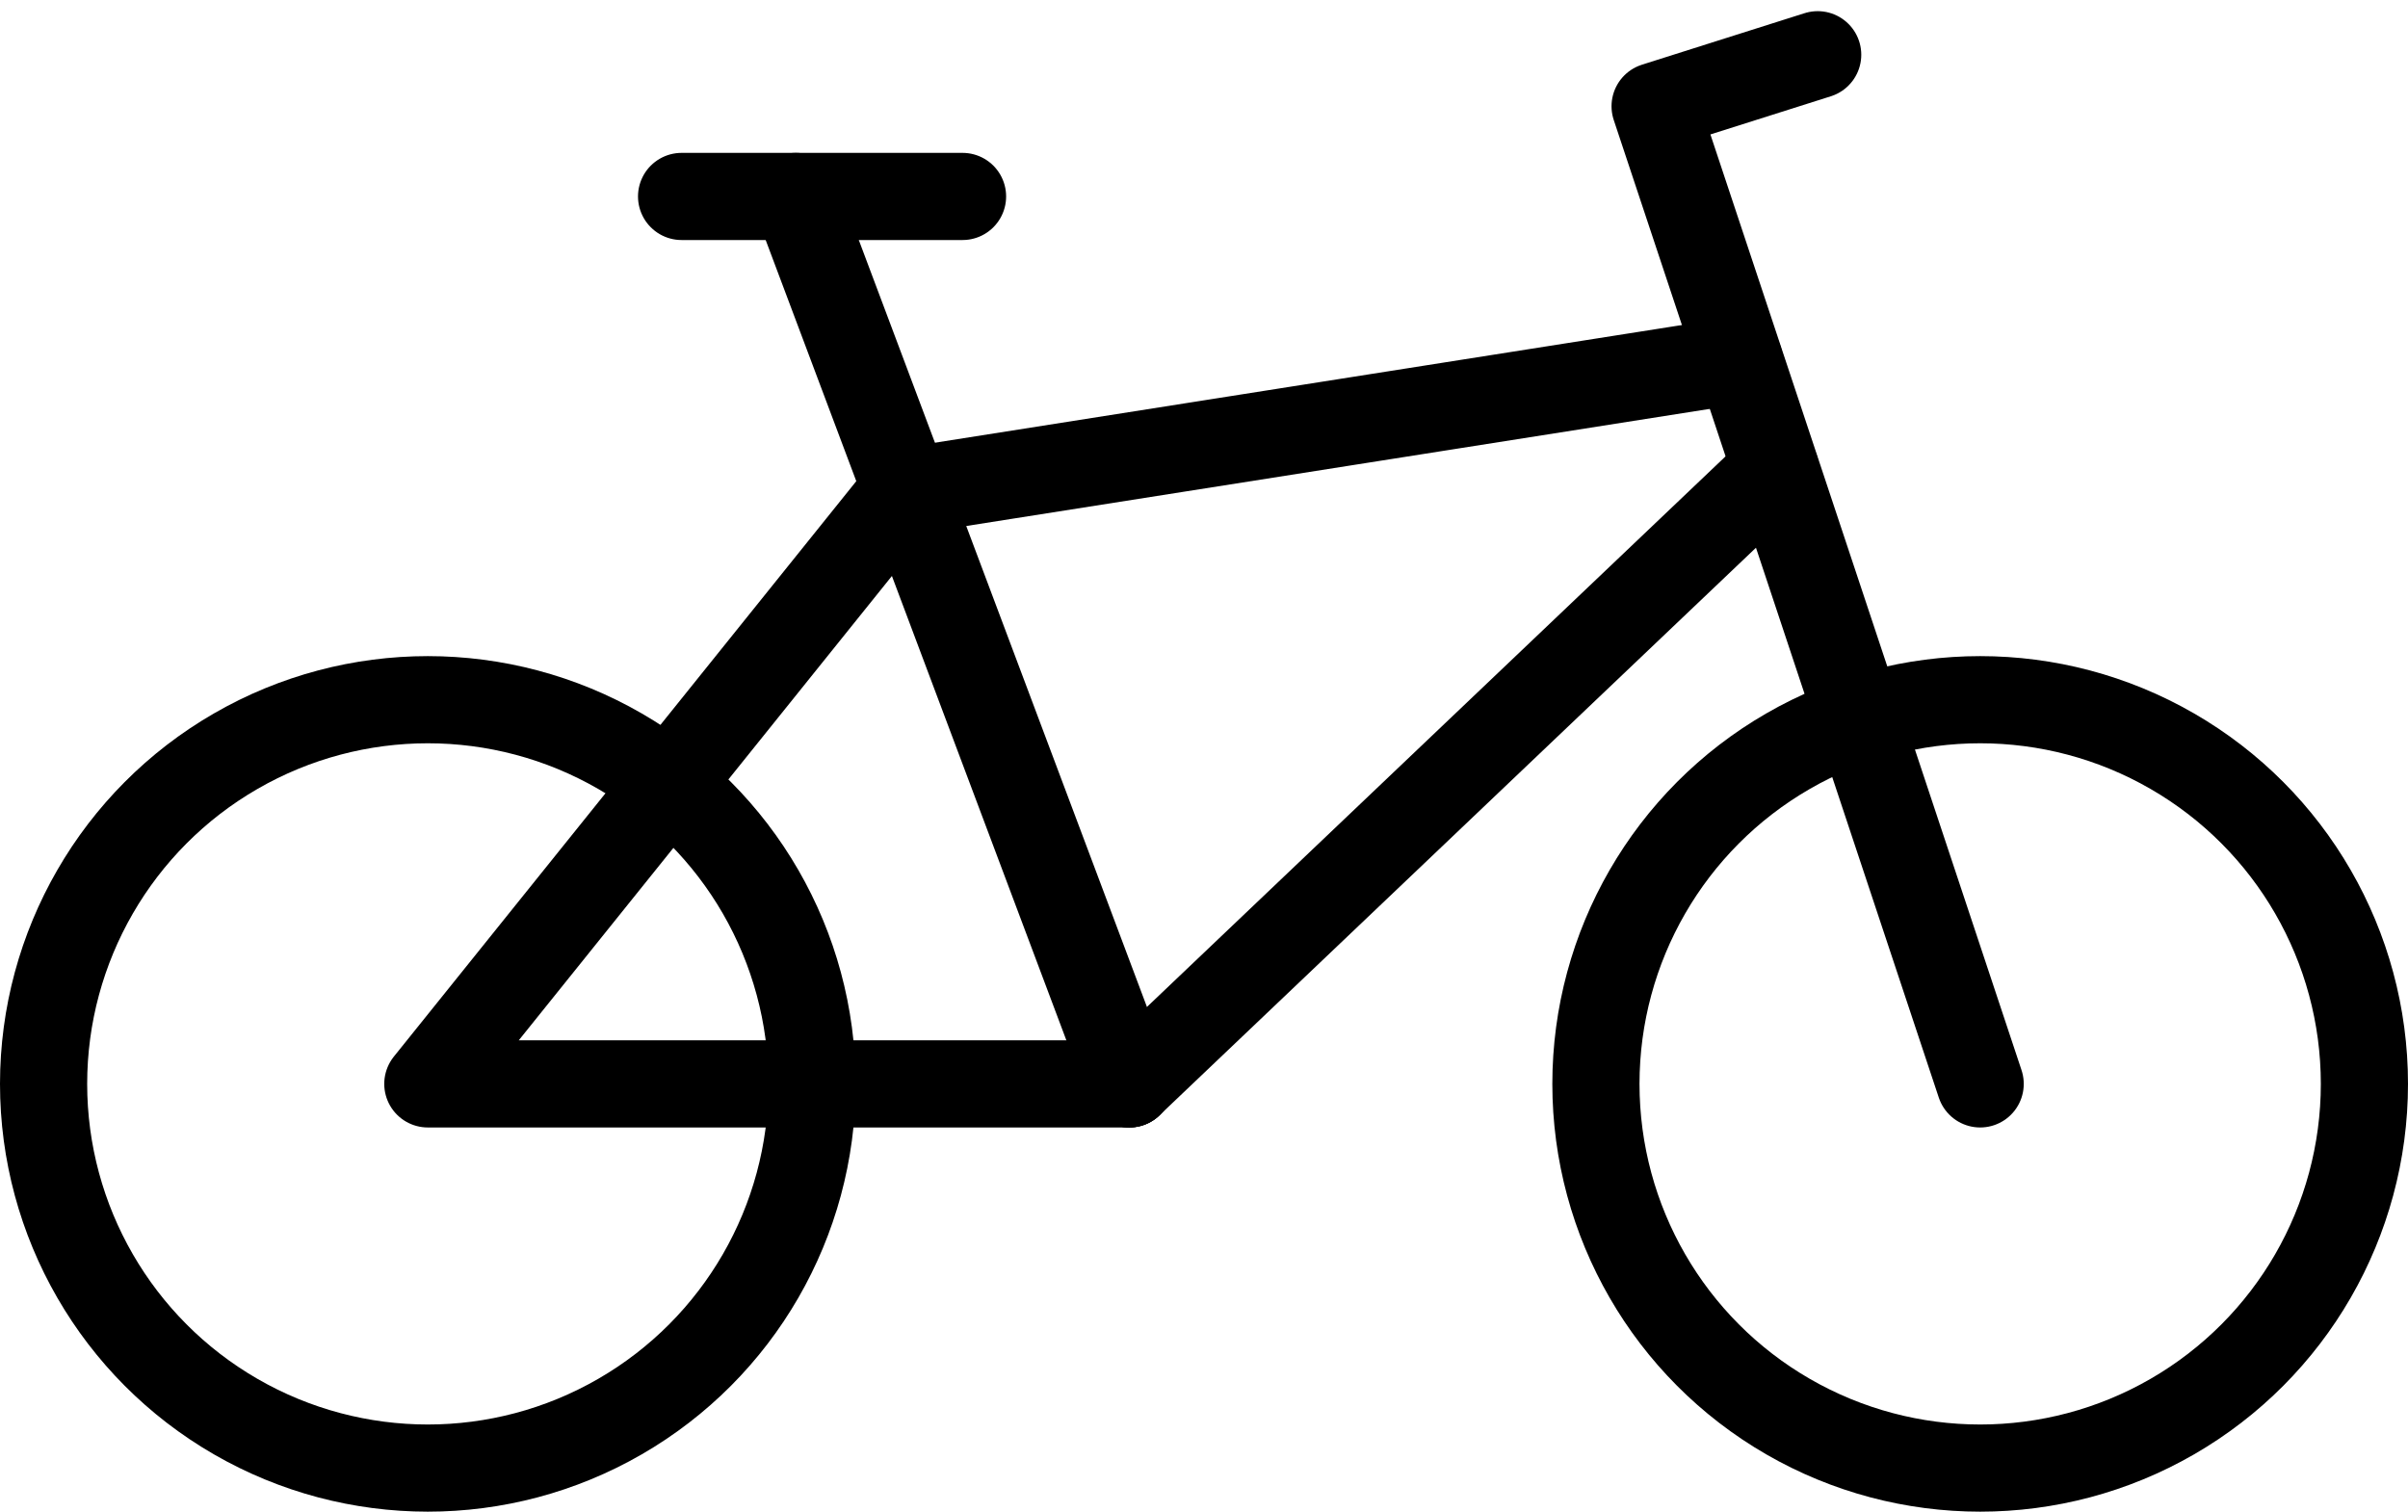 <svg xmlns="http://www.w3.org/2000/svg" width="27.624" height="17.343" viewBox="0 0 27.624 17.343">
  <g id="Raggruppa_643" data-name="Raggruppa 643" transform="translate(-4785.912 -4457.213)">
    <circle id="Ellisse_54" data-name="Ellisse 54" cx="4.408" cy="4.408" r="4.408" transform="translate(4786.412 4465.241)" fill="none" stroke="#000" stroke-linecap="round" stroke-linejoin="round" stroke-width="1"/>
    <circle id="Ellisse_55" data-name="Ellisse 55" cx="4.408" cy="4.408" r="4.408" transform="translate(4804.22 4465.241)" fill="none" stroke="#000" stroke-linecap="round" stroke-linejoin="round" stroke-width="1"/>
    <line id="Linea_141" data-name="Linea 141" y1="7.054" x2="7.412" transform="translate(4798.867 4462.595)" fill="none" stroke="#000" stroke-linecap="round" stroke-linejoin="round" stroke-width="1"/>
    <path id="Tracciato_7384" data-name="Tracciato 7384" d="M4805.863,4461.345l-9.584,1.51-5.459,6.794h8.047" fill="none" stroke="#000" stroke-linecap="round" stroke-linejoin="round" stroke-width="1"/>
    <line id="Linea_142" data-name="Linea 142" x2="3.825" y2="10.182" transform="translate(4795.042 4459.467)" fill="none" stroke="#000" stroke-linecap="round" stroke-linejoin="round" stroke-width="1"/>
    <path id="Tracciato_7385" data-name="Tracciato 7385" d="M4808.628,4469.649l-3.729-11.217,1.865-.591" fill="none" stroke="#000" stroke-linecap="round" stroke-linejoin="round" stroke-width="1"/>
    <line id="Linea_143" data-name="Linea 143" x2="3.223" transform="translate(4793.731 4459.467)" fill="none" stroke="#000" stroke-linecap="round" stroke-linejoin="round" stroke-width="1"/>
  </g>
</svg>
